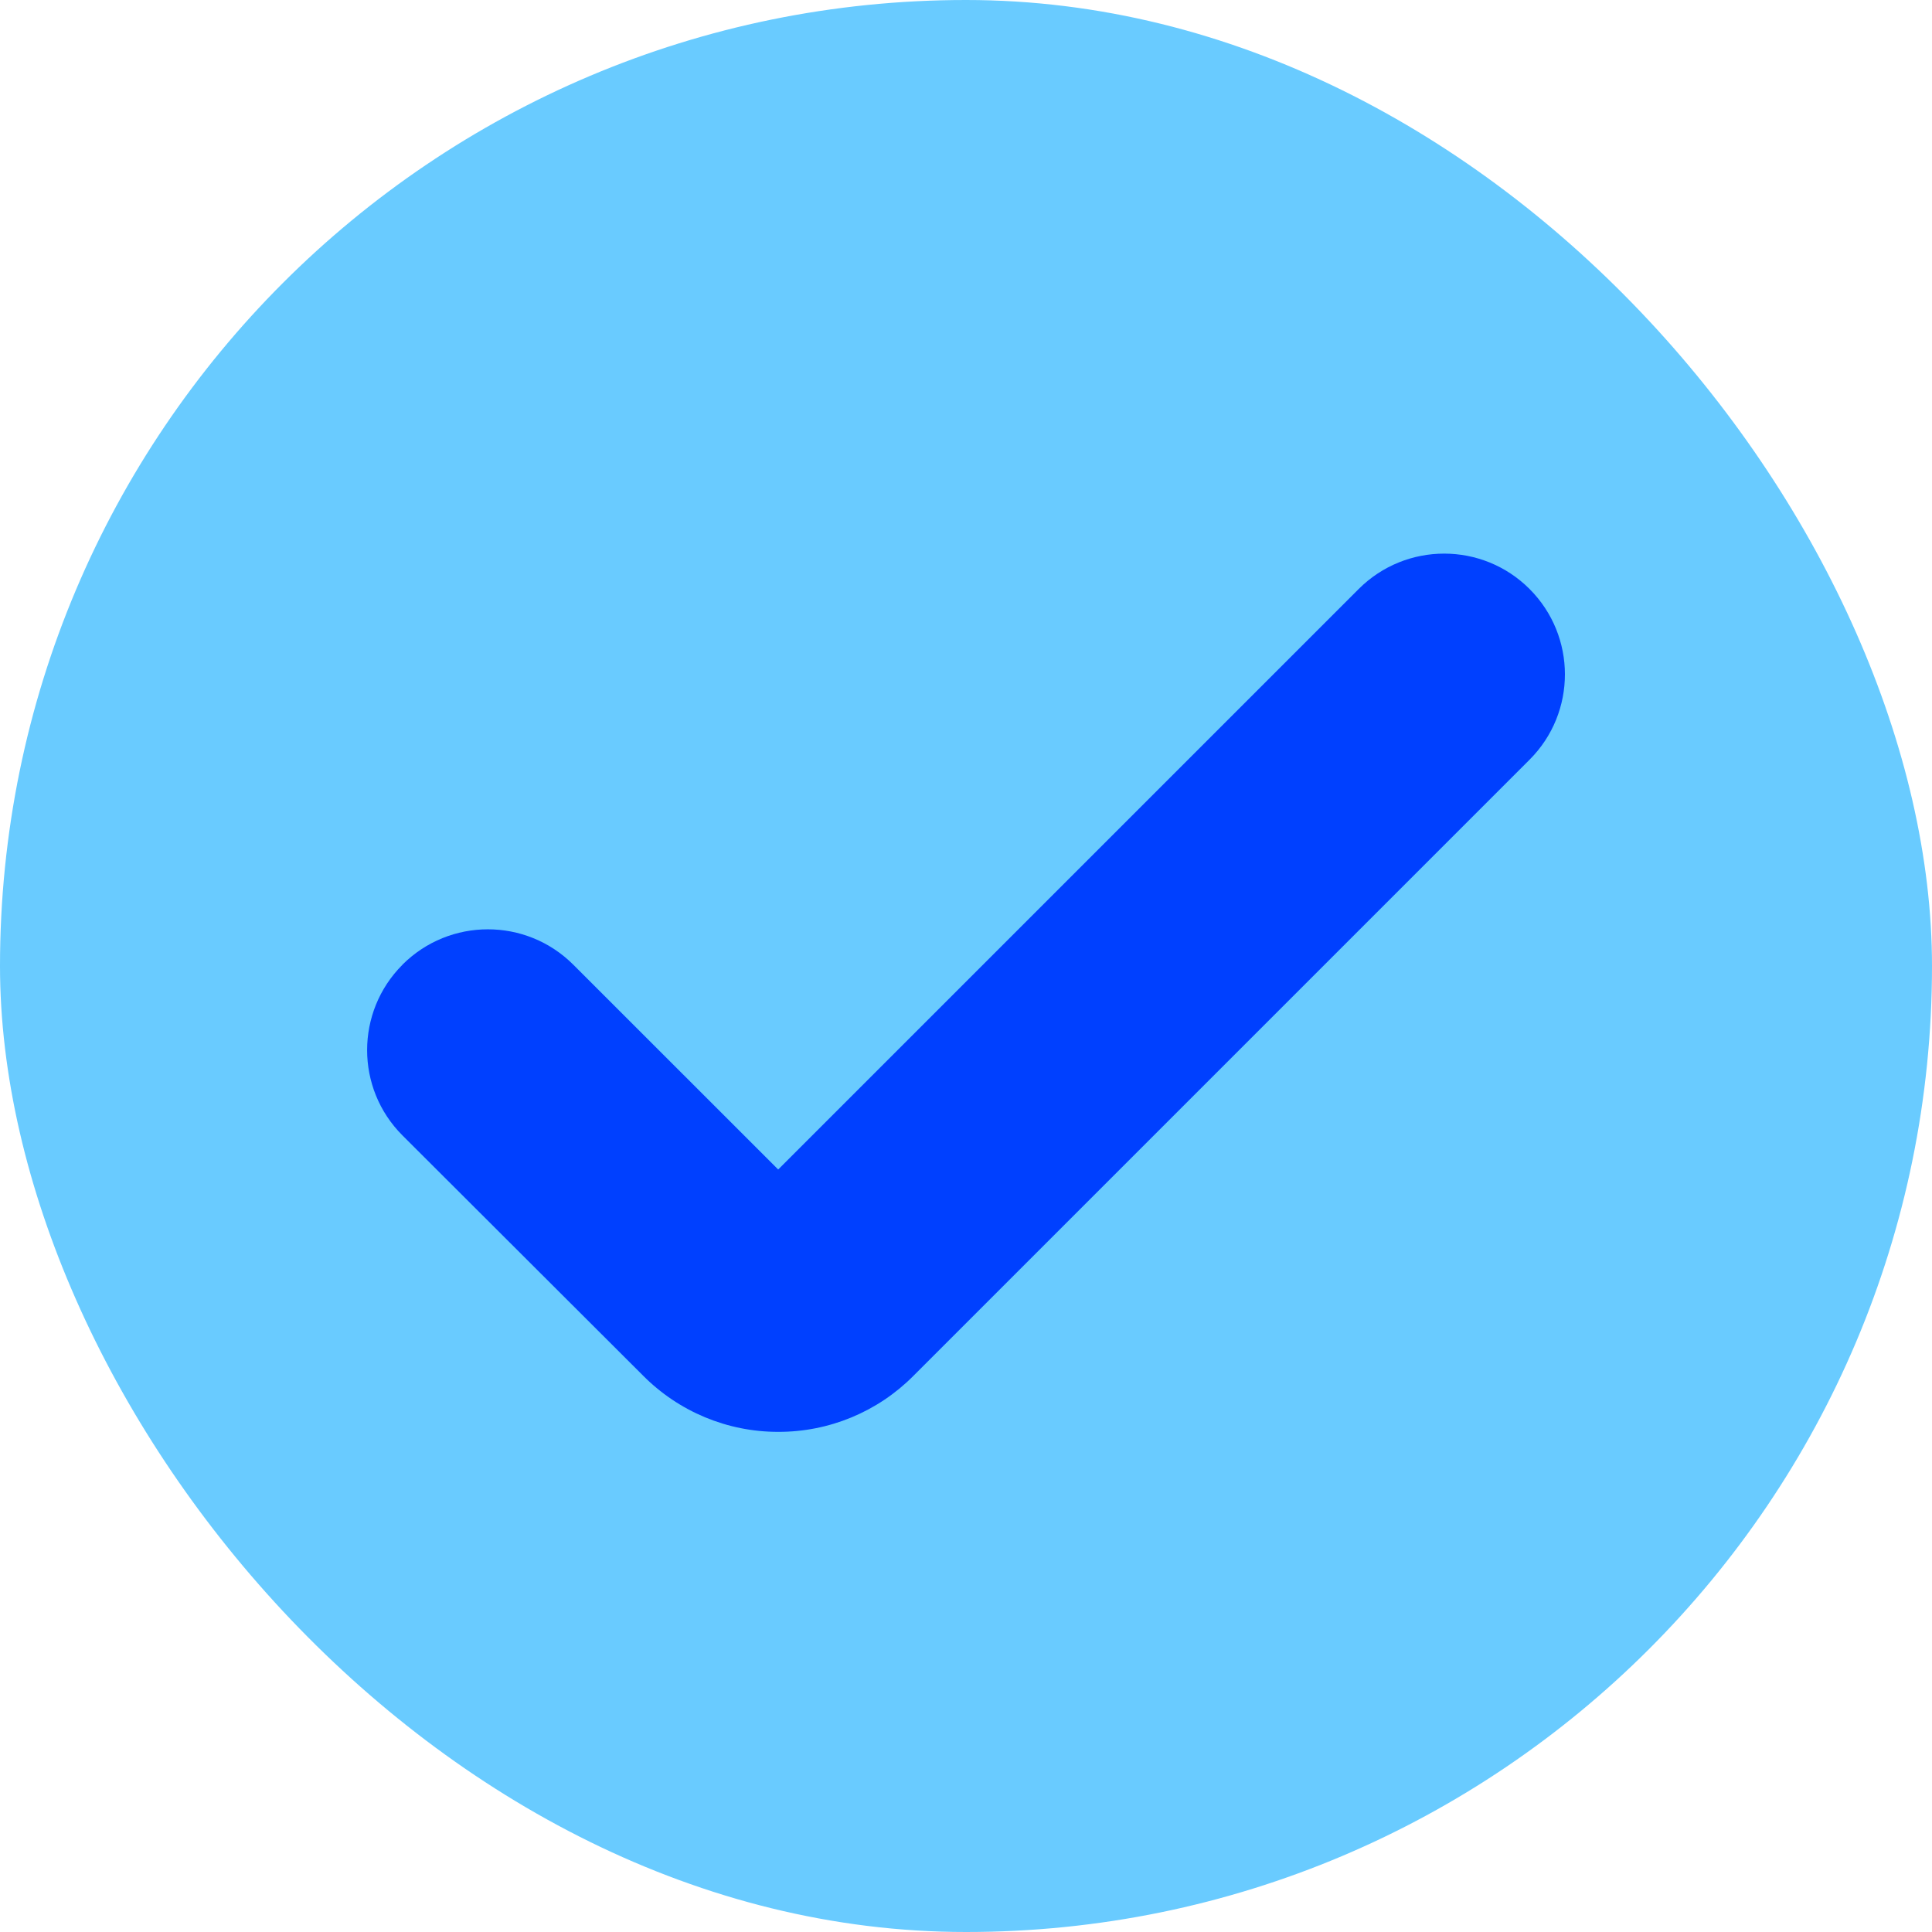 <svg width="24" height="24" viewBox="0 0 24 24" fill="none" xmlns="http://www.w3.org/2000/svg">
<rect width="24" height="24" rx="12" fill="#69CBFF"/>
<path d="M9.667 17.787C9.036 17.788 8.431 17.535 7.987 17.087L5 14.105C4.414 13.52 4.414 12.57 5 11.984C5 11.984 5 11.983 5 11.983C5.586 11.398 6.535 11.398 7.121 11.983L9.667 14.528L16.879 7.316C17.465 6.731 18.415 6.731 19 7.316C19.586 7.902 19.587 8.851 19.001 9.437C19.001 9.438 19 9.438 19 9.438L11.346 17.092C10.902 17.539 10.297 17.789 9.667 17.787Z" fill="#0040FF"/>
</svg>
